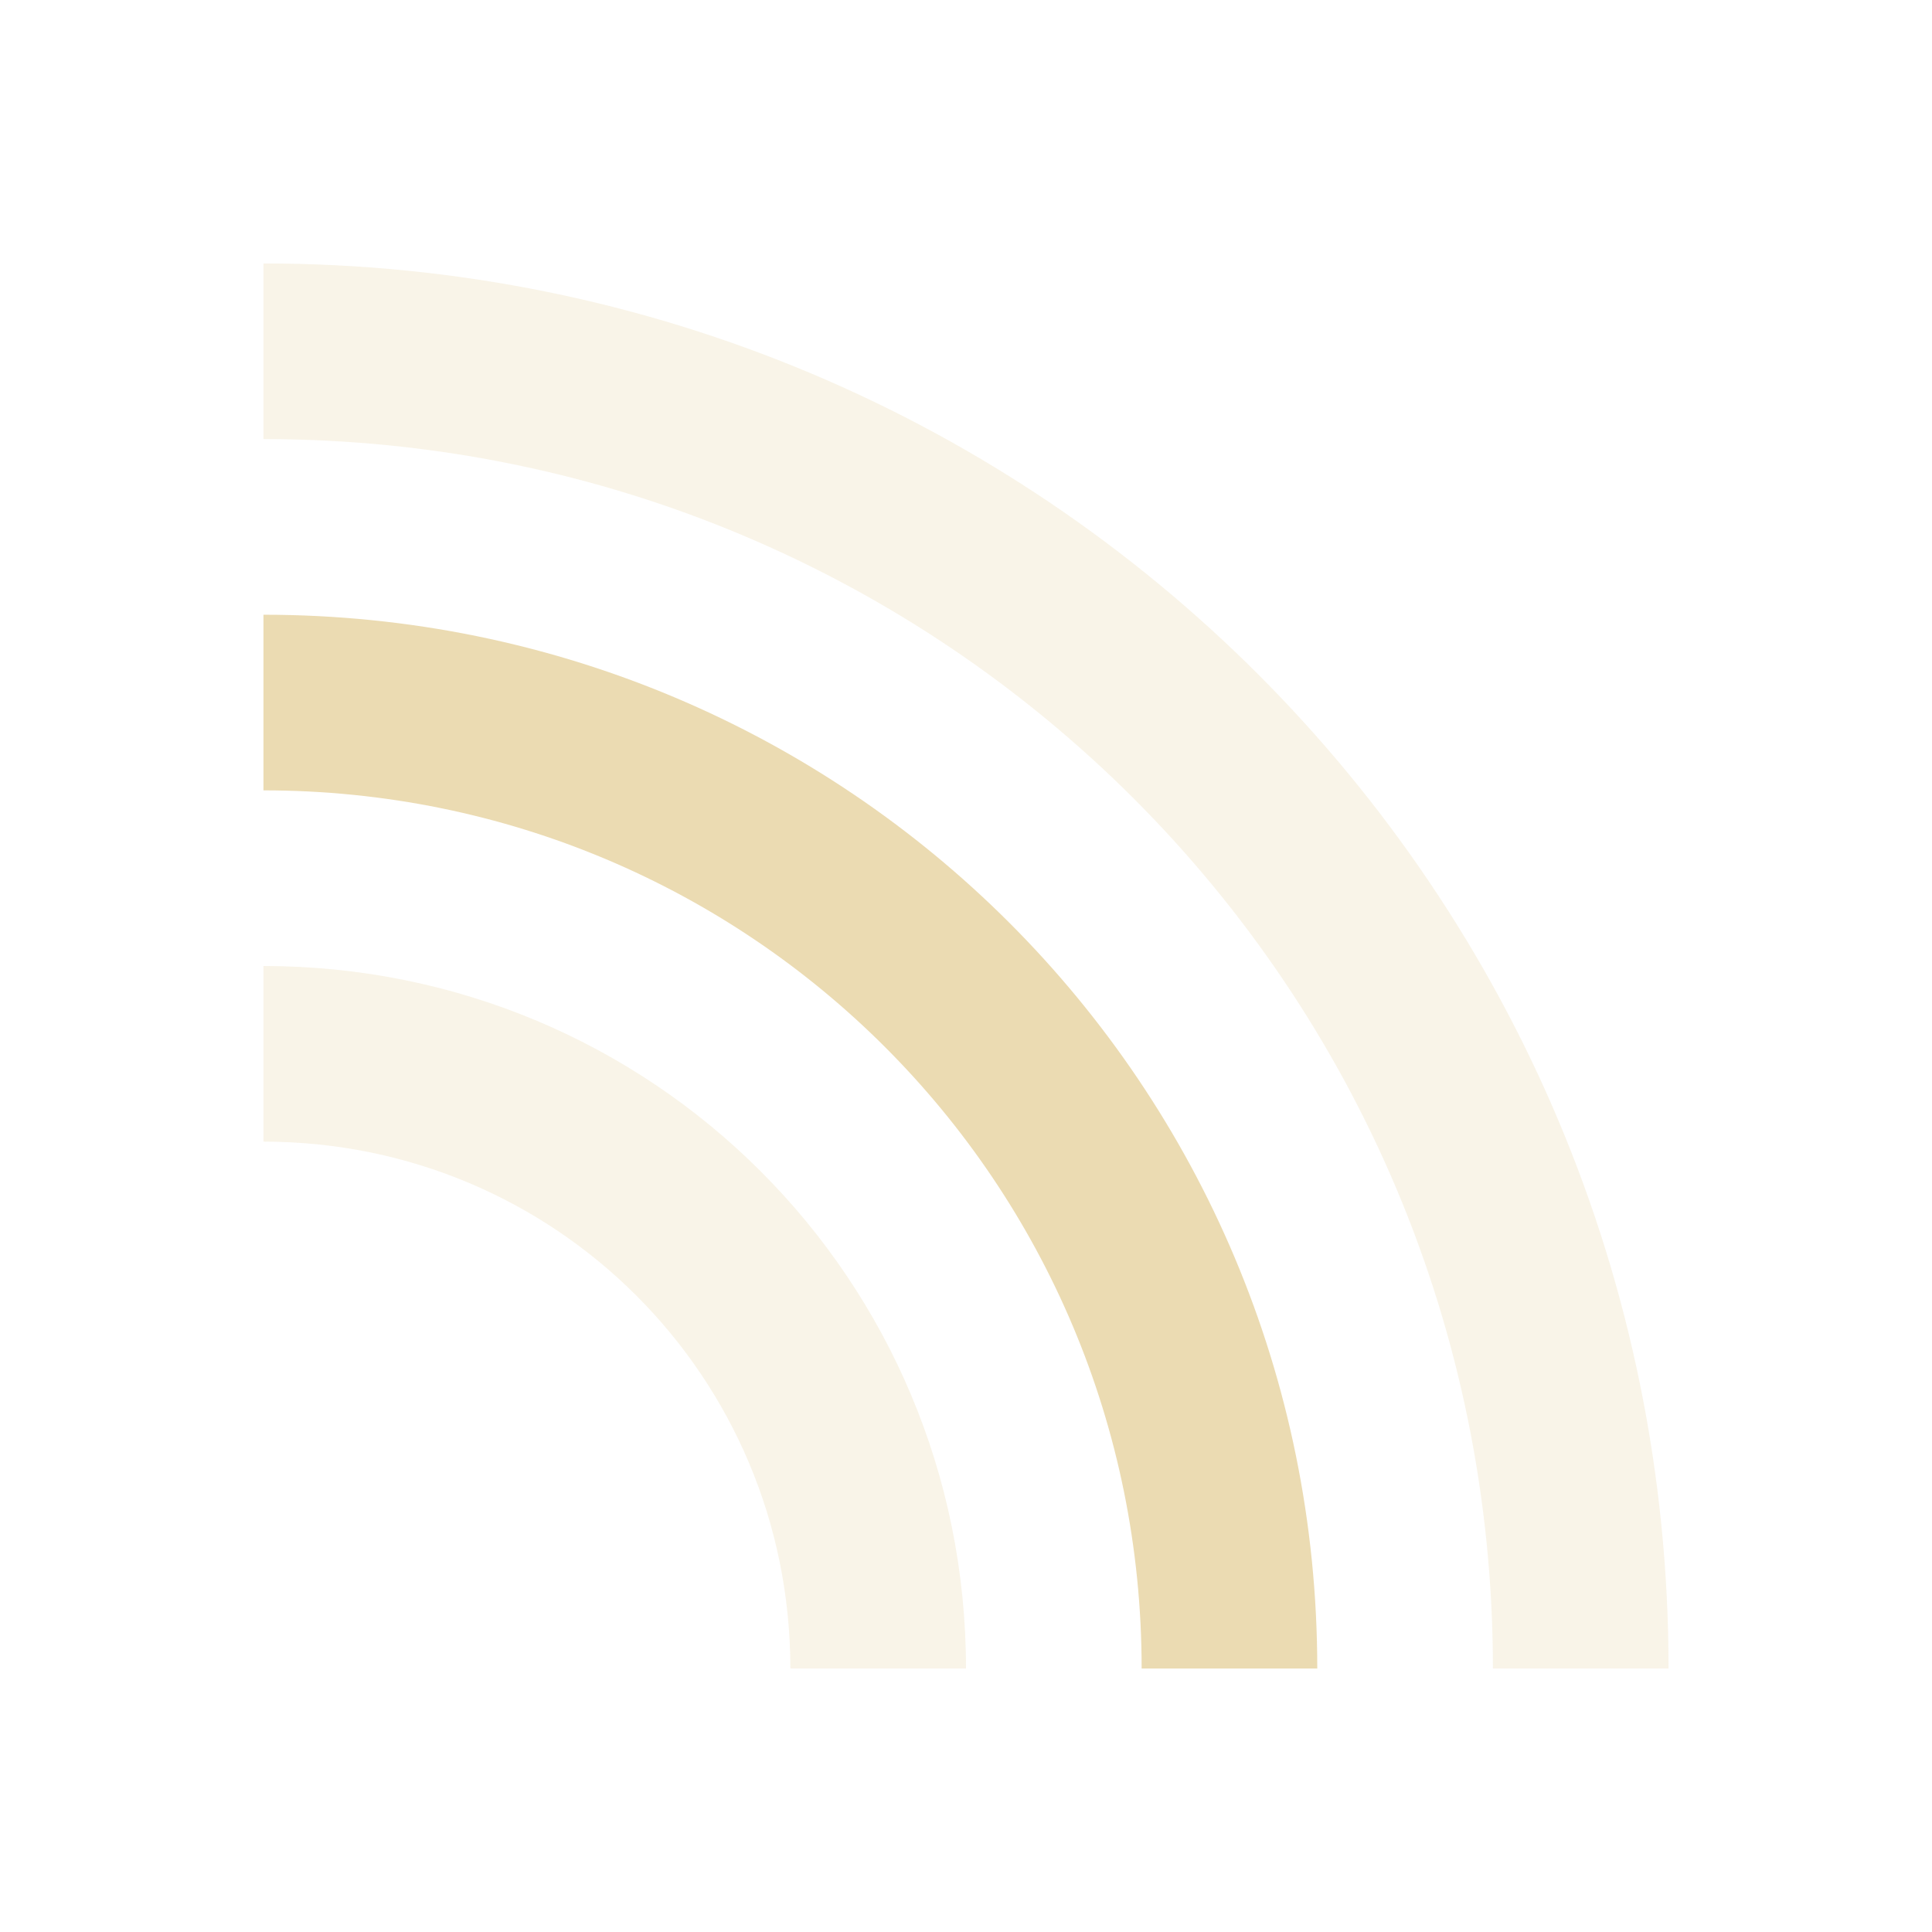 <svg width="22" height="22" version="1.1" xmlns="http://www.w3.org/2000/svg">
  <defs>
    <style id="current-color-scheme" type="text/css">.ColorScheme-Text { color:#ebdbb2; } .ColorScheme-Highlight { color:#458588; }</style>
  </defs>
  <path class="ColorScheme-Text" d="m3 7v2c5.54 0 10 4.46 10 10h2c0-6.648-5.352-12-12-12z" fill="currentColor"/>
  <path class="ColorScheme-Text" d="m3 11v2c3.324 0 6 2.676 6 6h2c0-4.432-3.568-8-8-8zm0-8v2c7.756 0 14 6.244 14 14h2c0-8.864-7.136-16-16-16z" fill="currentColor" opacity=".3"/>
</svg>
